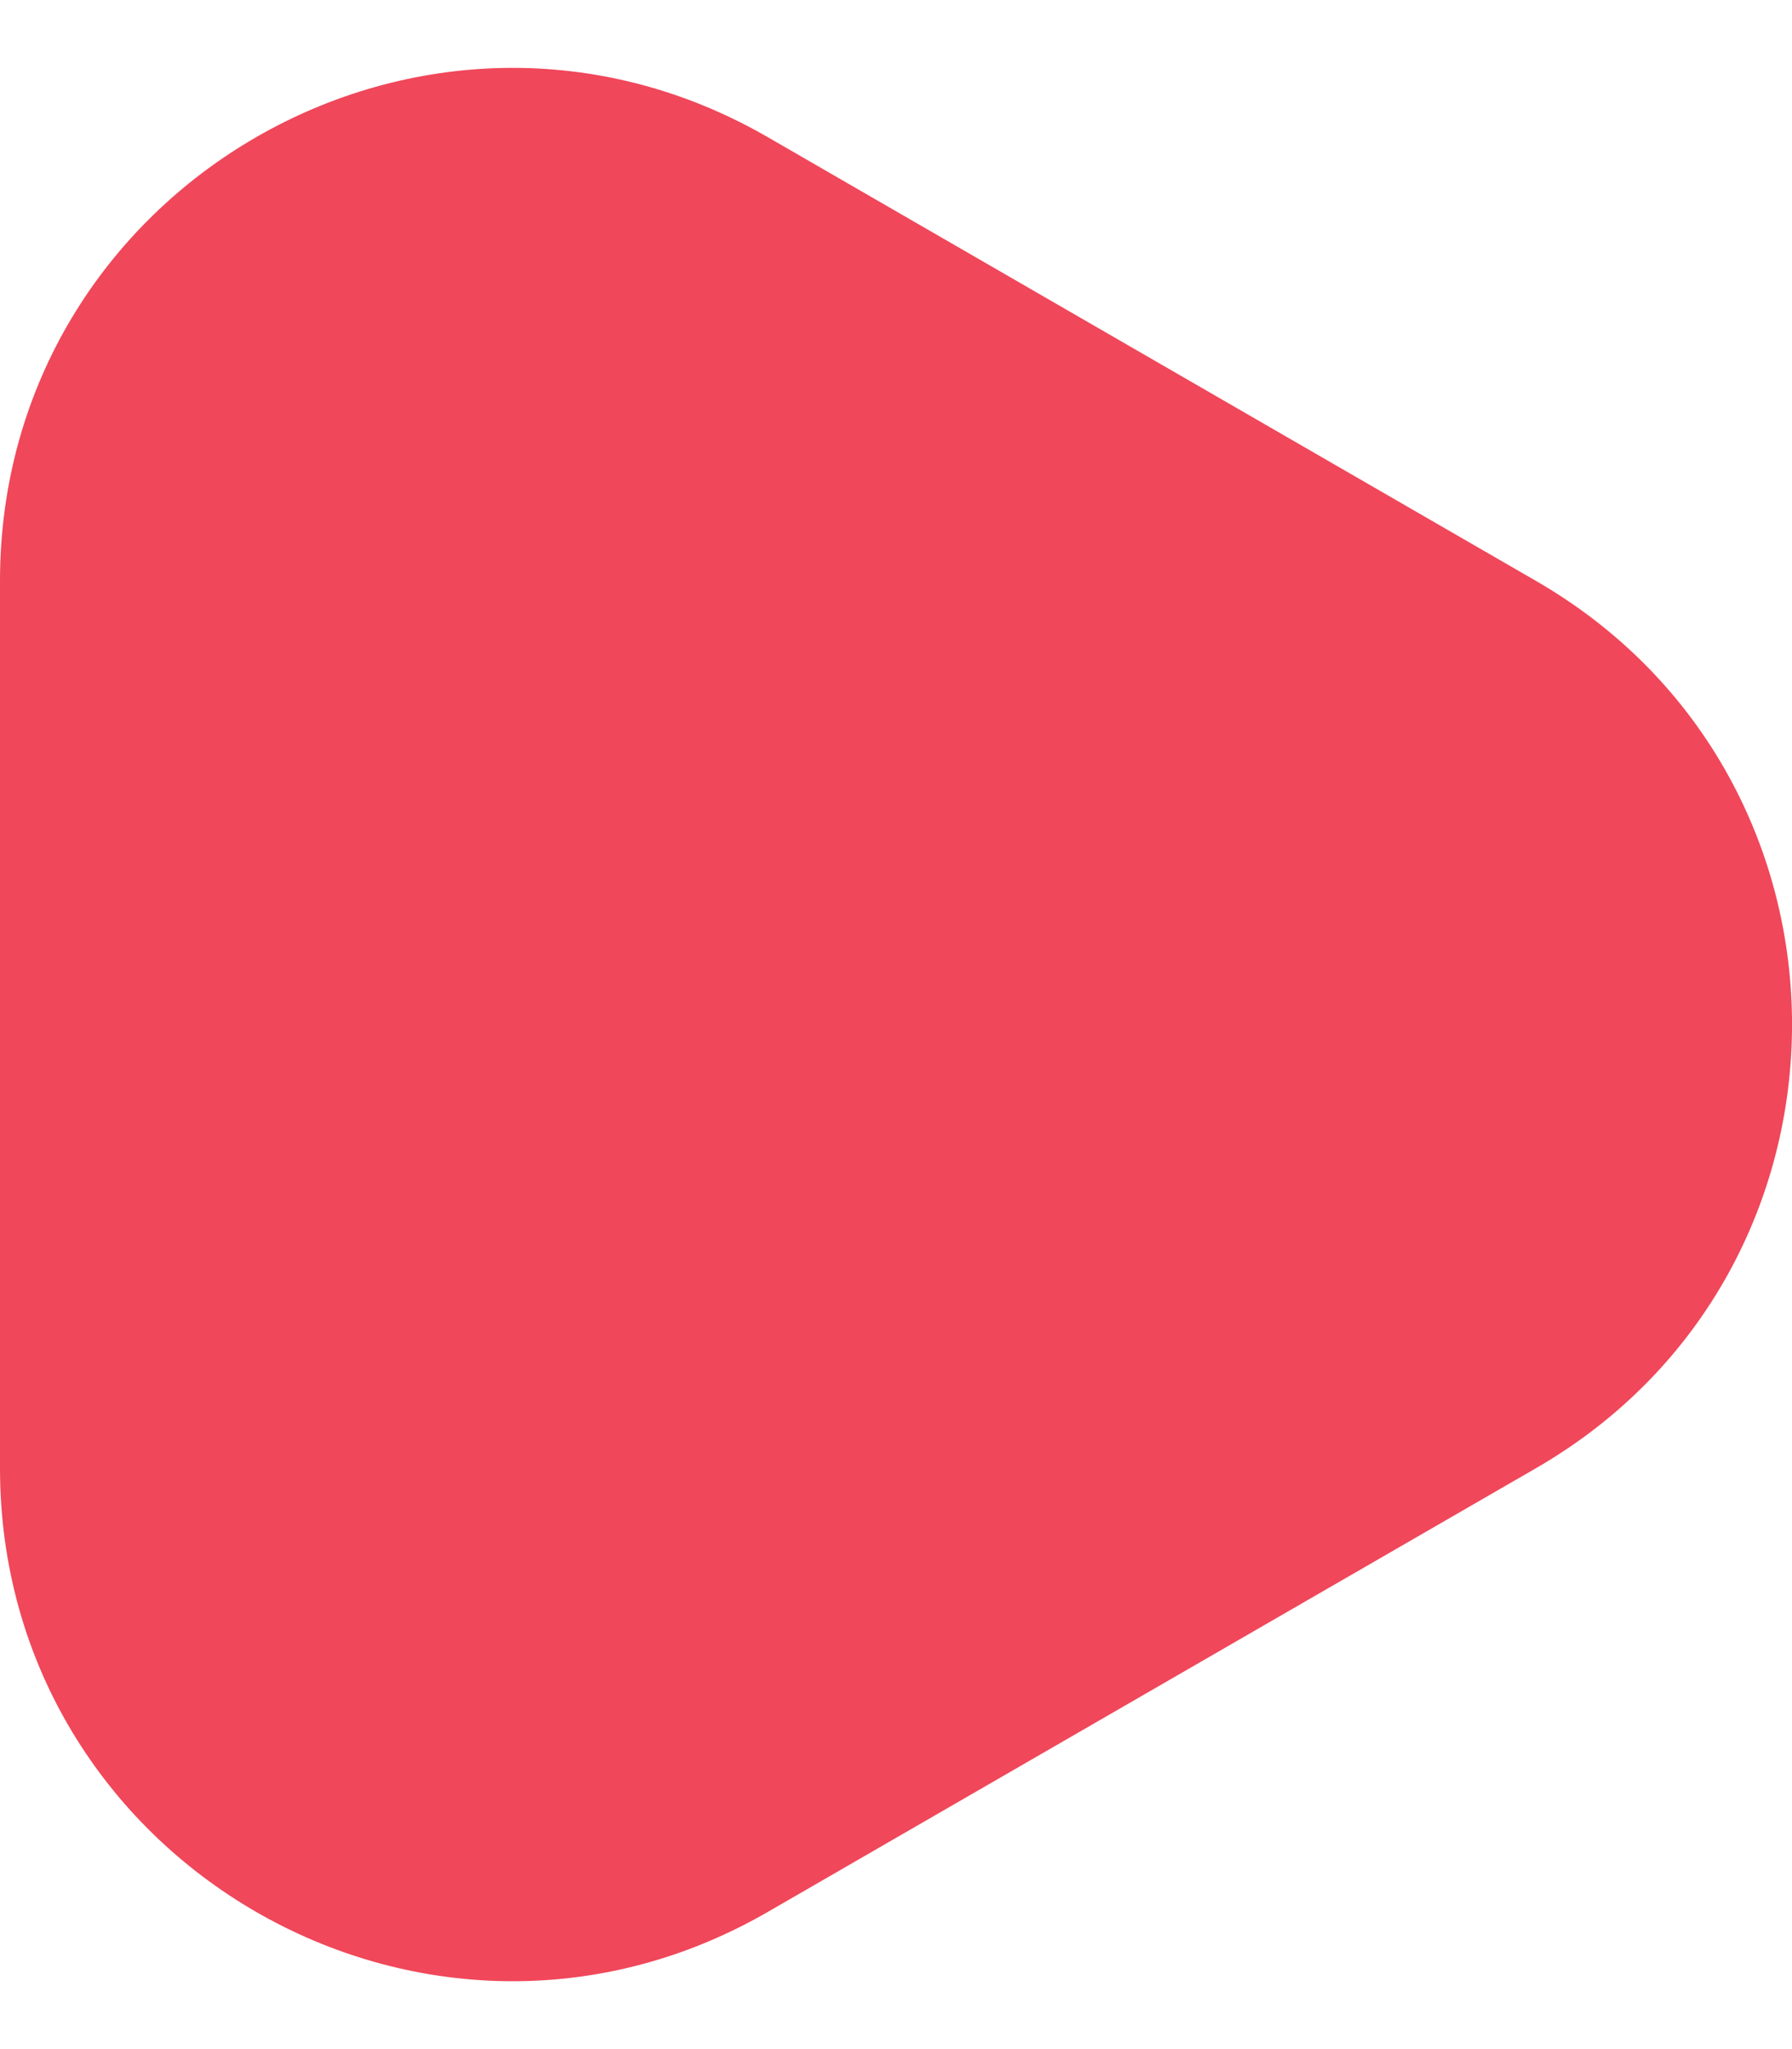 <svg width="14" height="16" viewBox="0 0 14 16" fill="none" xmlns="http://www.w3.org/2000/svg">
<path d="M12 4.536C14.667 6.075 14.667 9.925 12 11.464L6 14.928C3.333 16.468 1.0968e-06 14.543 1.23139e-06 11.464L1.53423e-06 4.536C1.66883e-06 1.457 3.333 -0.468 6 1.072L12 4.536Z" fill="#F0475A"/>
</svg>
